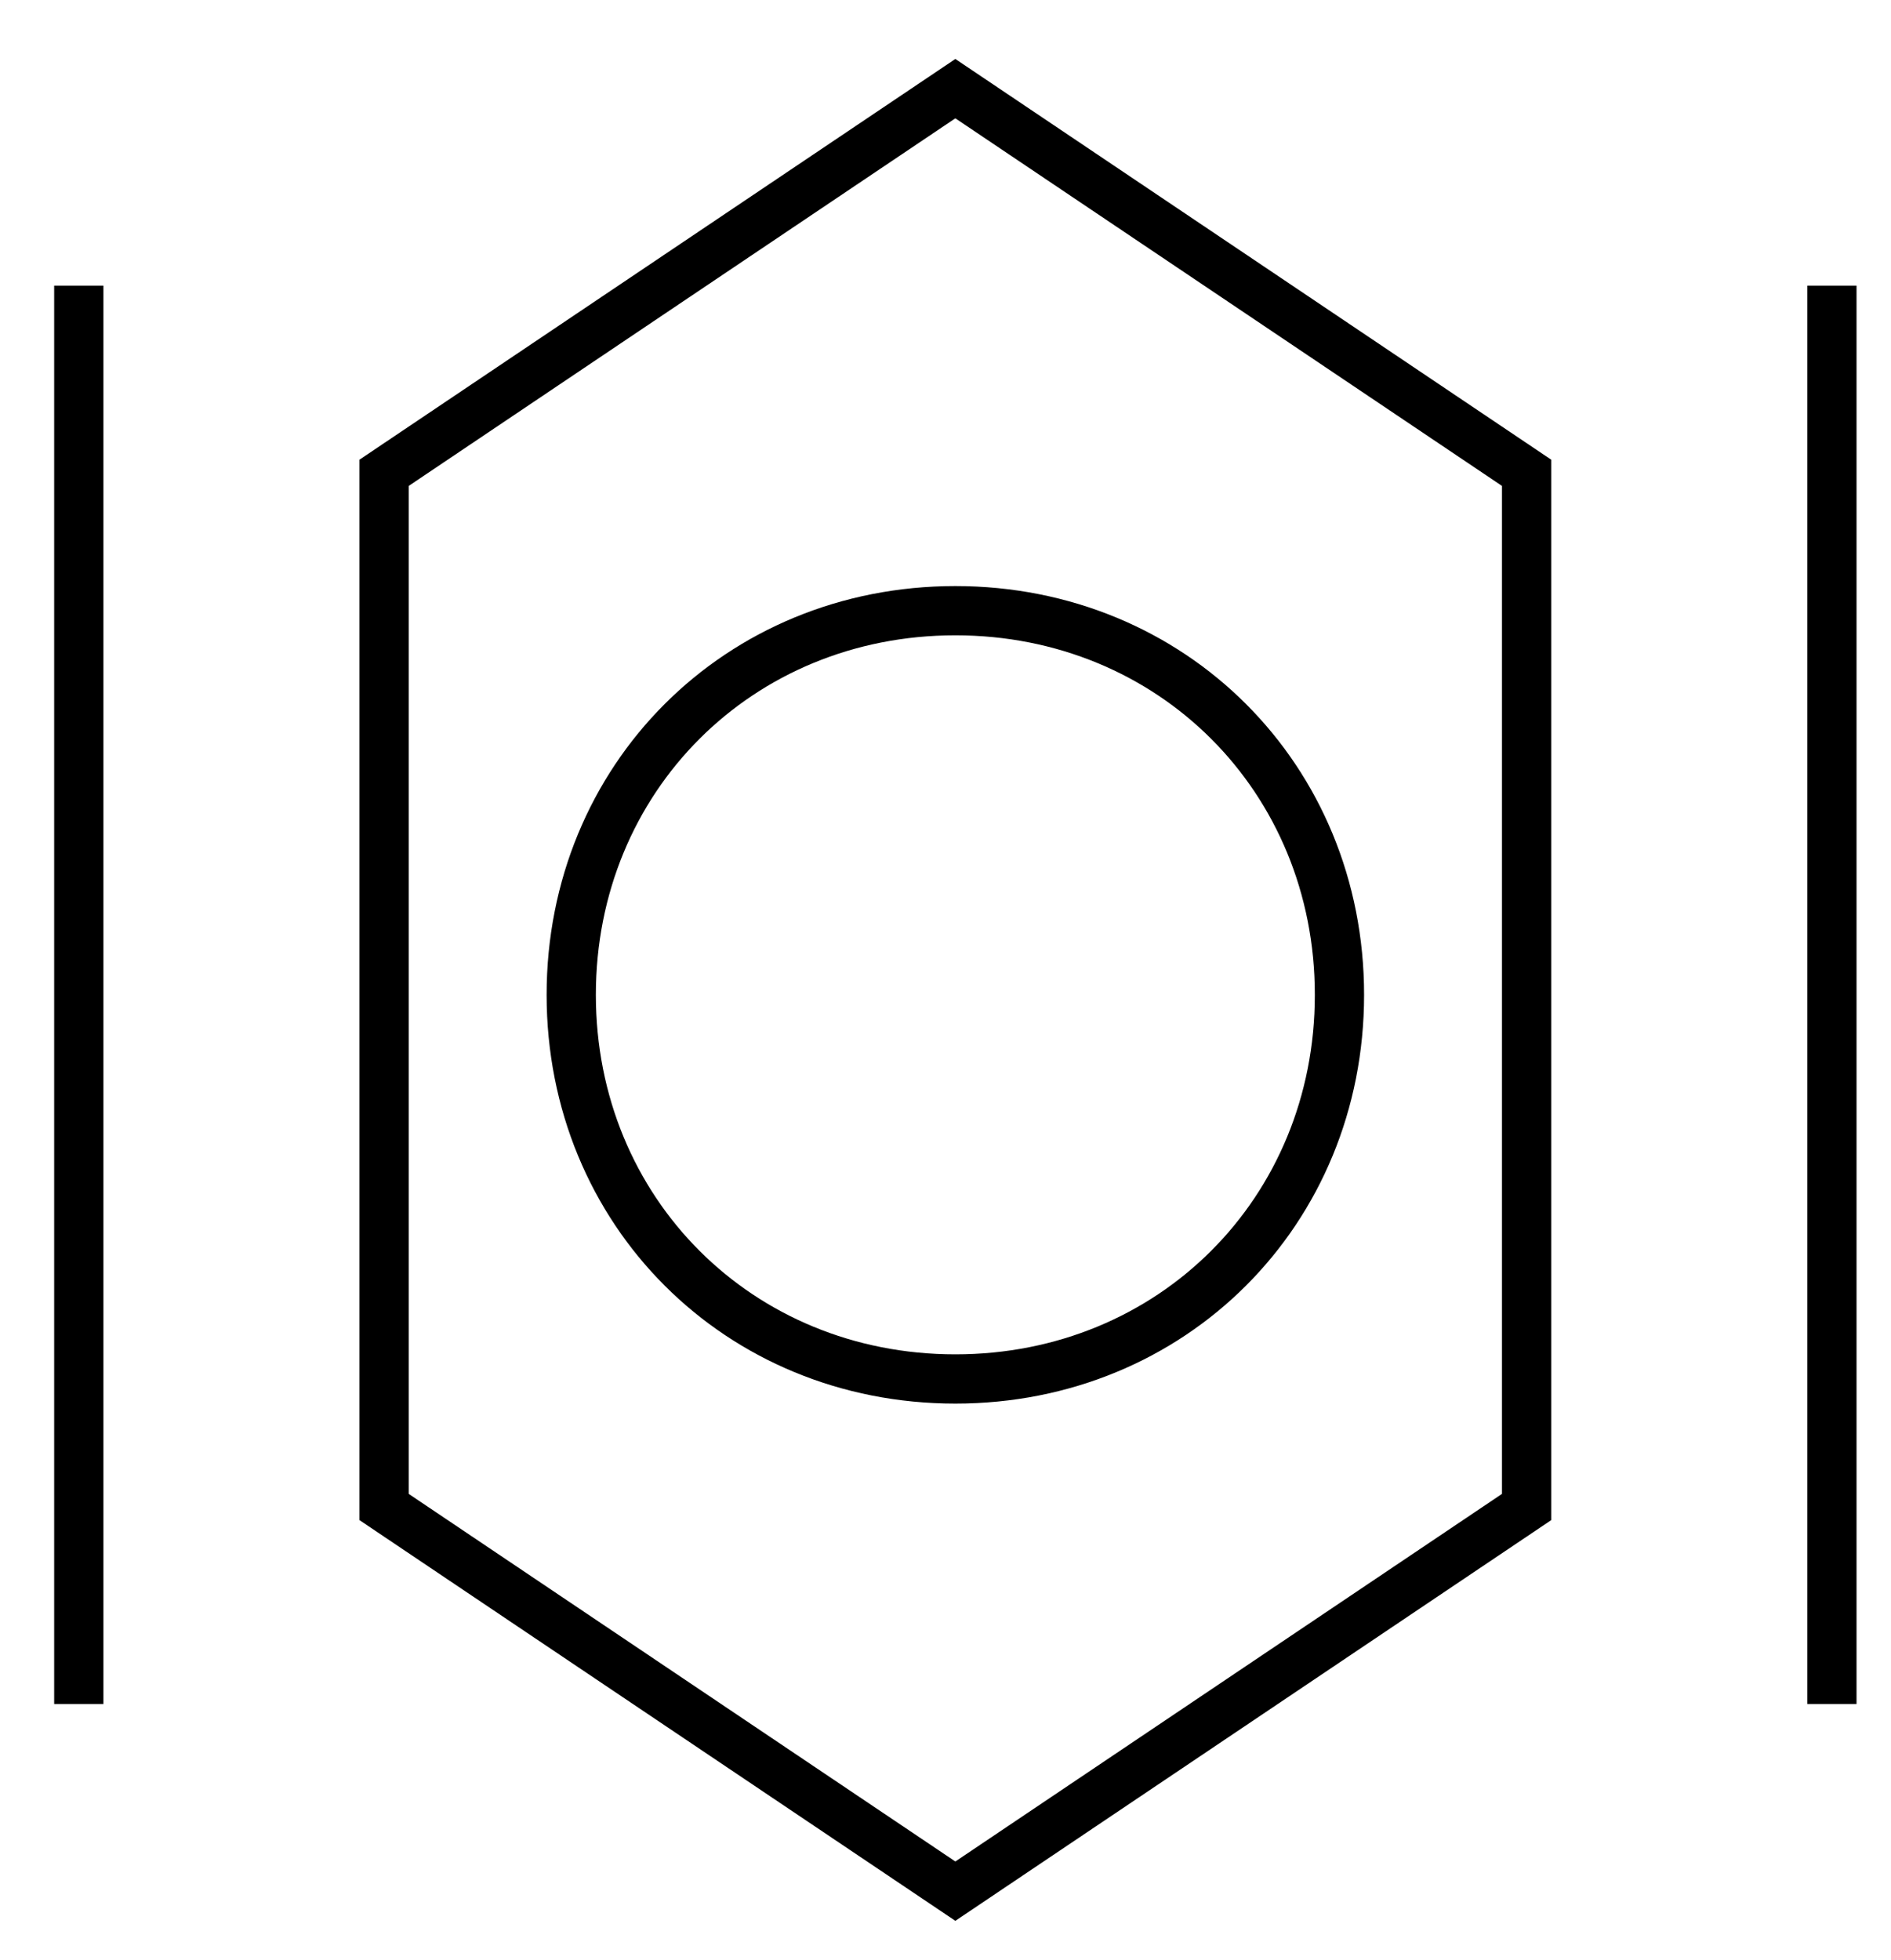 <?xml version="1.0" encoding="utf-8"?>
<!-- Generator: Adobe Illustrator 23.0.0, SVG Export Plug-In . SVG Version: 6.00 Build 0)  -->
<svg version="1.1" id="图层_1" xmlns="http://www.w3.org/2000/svg" xmlns:xlink="http://www.w3.org/1999/xlink" x="0px" y="0px"
	 viewBox="0 0 19.2 19.9" style="enable-background:new 0 0 19.2 19.9;" xml:space="preserve">
<style type="text/css">
	.st0{fill:none;stroke:#000000;stroke-width:0.5;stroke-miterlimit:10;}
</style>
<path class="st0" d="M9.7,6.2c2.2,0,3.9,1.7,3.9,3.9S11.9,14,9.7,14s-3.9-1.7-3.9-3.9S7.5,6.2,9.7,6.2z"/>
<path class="st0" d="M9.7,0.9l5.8,3.9v10.5l-5.8,3.9l-5.8-3.9V4.8L9.7,0.9z"/>
<g>
	<path class="st0" d="M18.6,2.9v14.4"/>
	<path class="st0" d="M0.8,2.9v14.4"/>
</g>
</svg>
